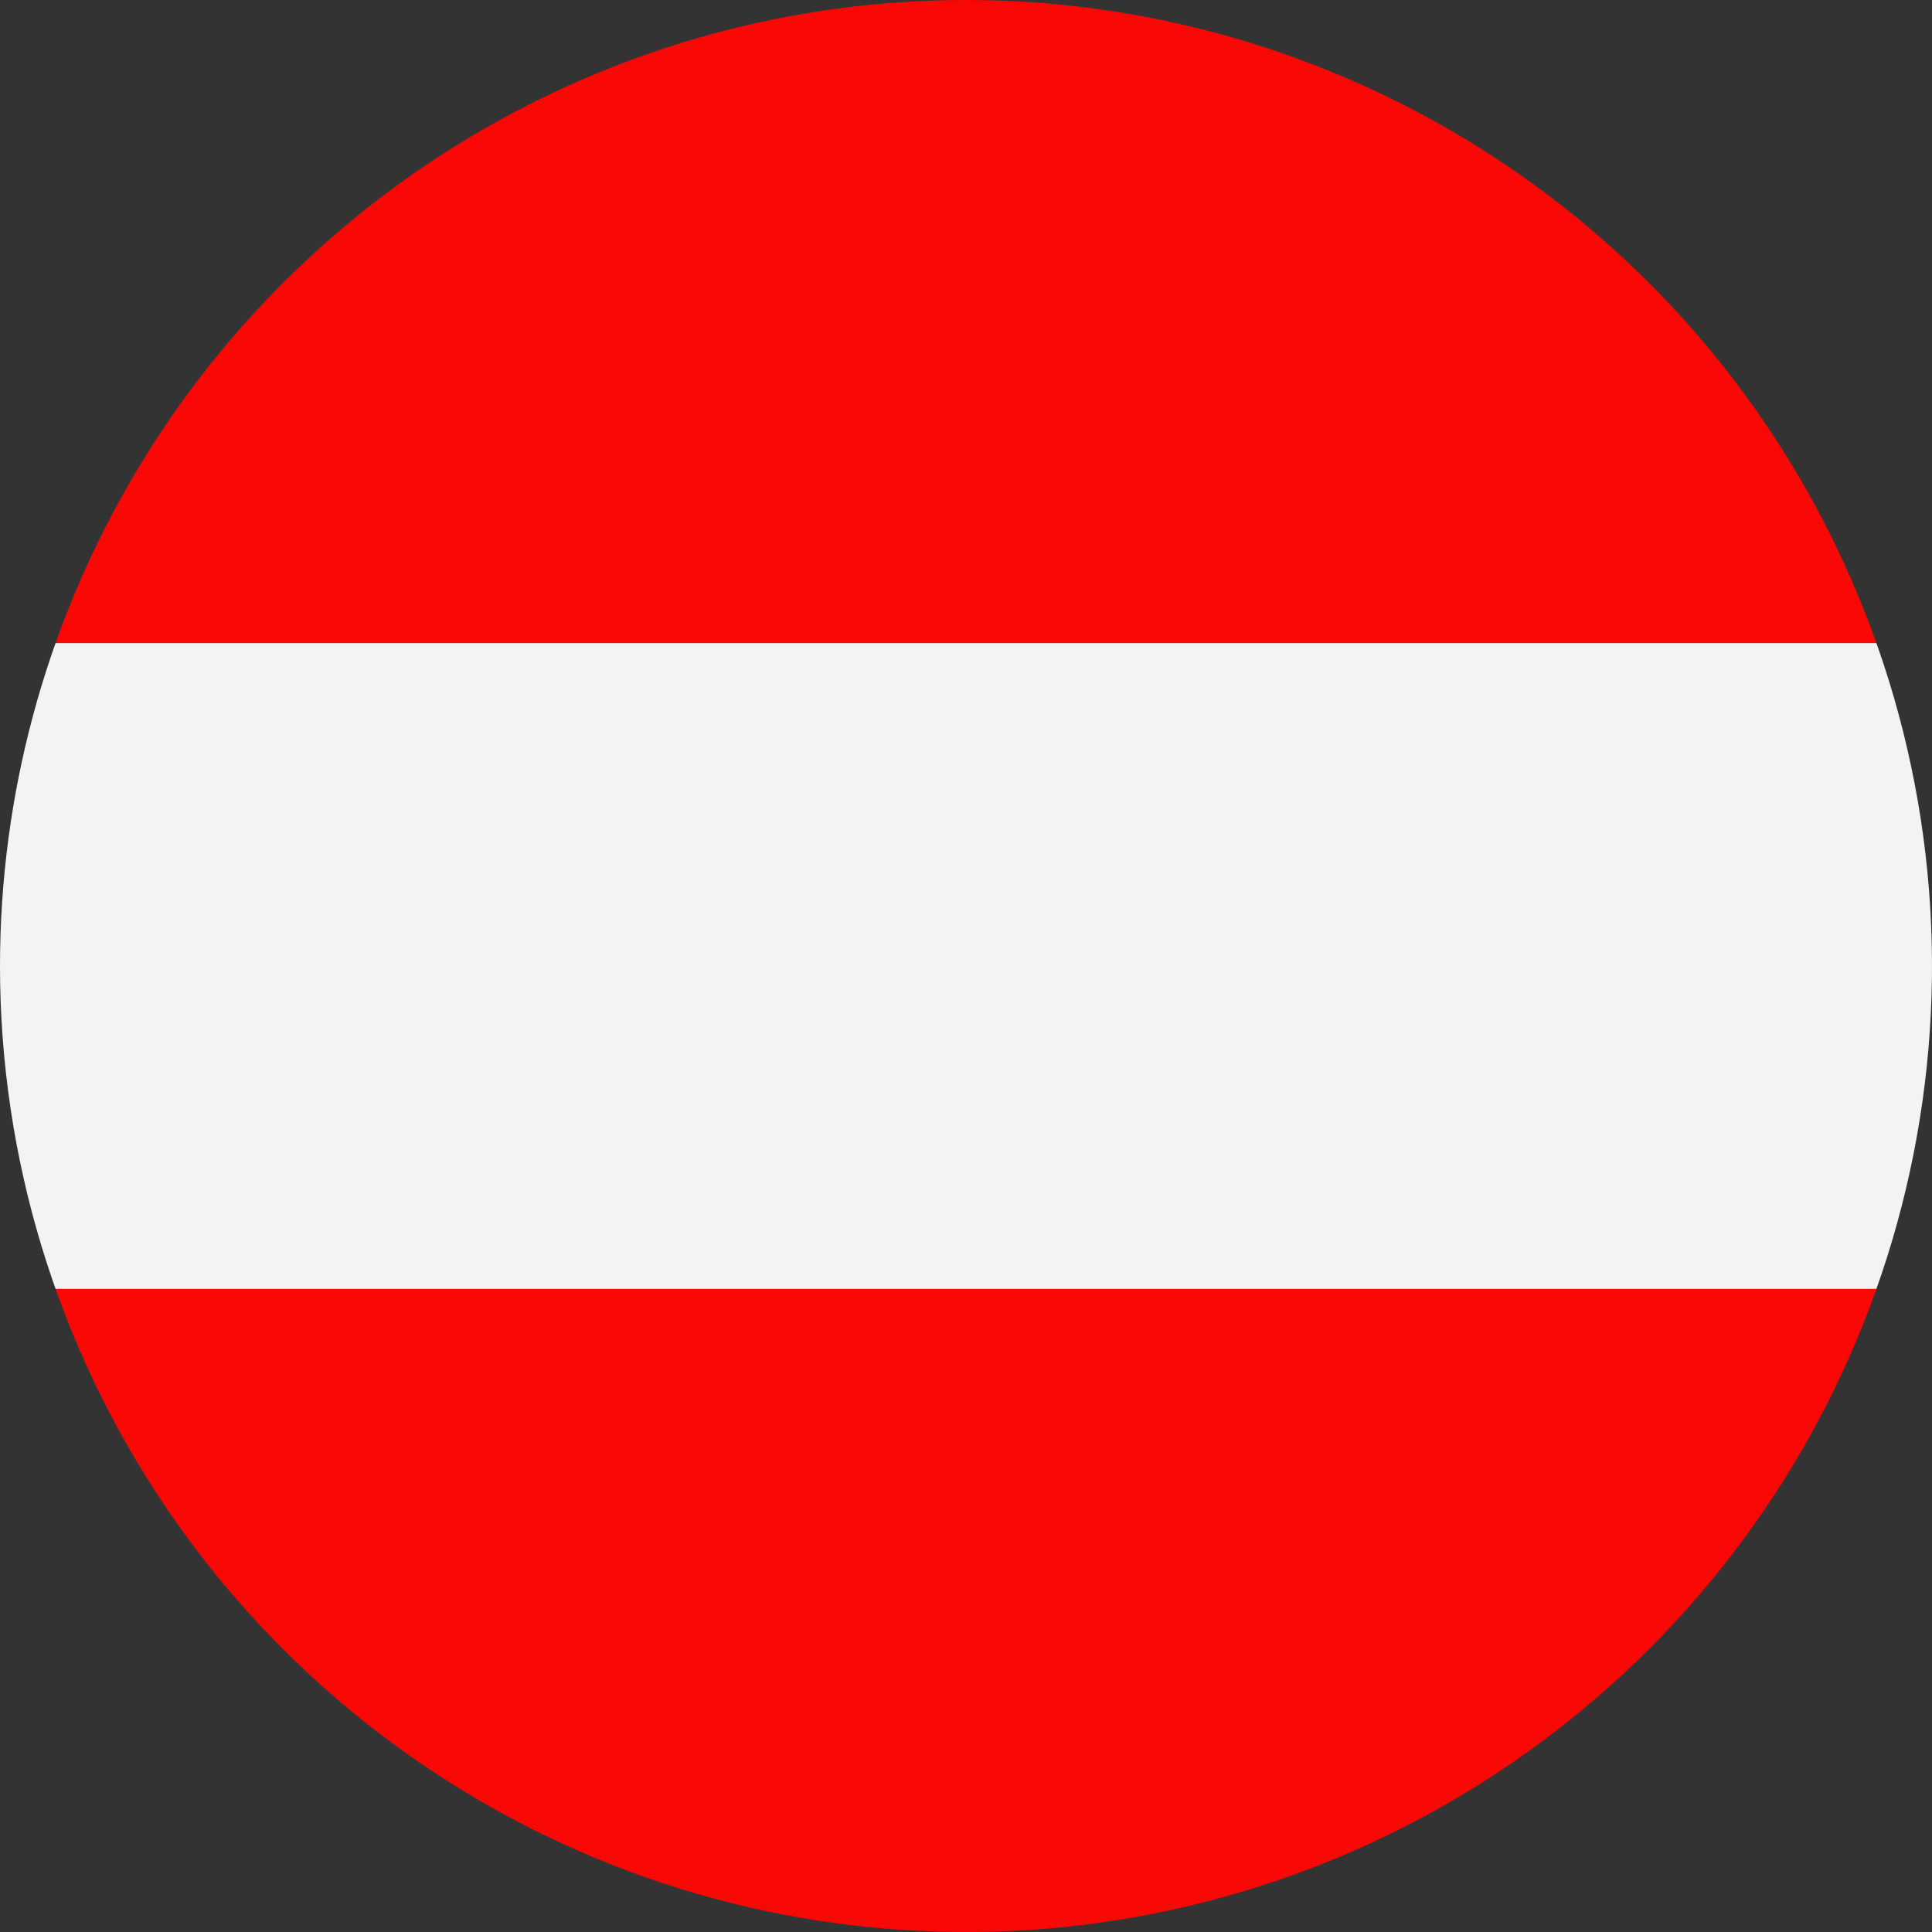 <svg id="Ebene_1" data-name="Ebene 1" xmlns="http://www.w3.org/2000/svg" xmlns:xlink="http://www.w3.org/1999/xlink" viewBox="0 0 73 73"><rect x="0" y="0" width="73" height="73" fill="#333333" stroke="none"/><defs><style>.cls-1{fill:none;}.cls-2{clip-path:url(#clip-path);}.cls-3{fill:#f90805;}.cls-4{fill:#f3f3f4;}</style><clipPath id="clip-path"><path class="cls-1" d="M36.5,0A36.5,36.5,0,1,1,0,36.5H0A36.5,36.5,0,0,1,36.5,0Z"/></clipPath></defs><title>oesterreich</title><g id="Ebene_2" data-name="Ebene 2"><g id="Page_1" data-name="Page 1"><g id="Layer_1" data-name="Layer 1"><g class="cls-2"><path class="cls-3" d="M-18.2,0H91.3V24.3H-18.2ZM91.3,48.7V73H-18.2V48.7Z"/><polygon class="cls-4" points="-18.2 24.3 91.3 24.3 91.3 48.7 -18.2 48.7 -18.2 24.3 -18.2 24.3"/></g></g></g></g></svg>